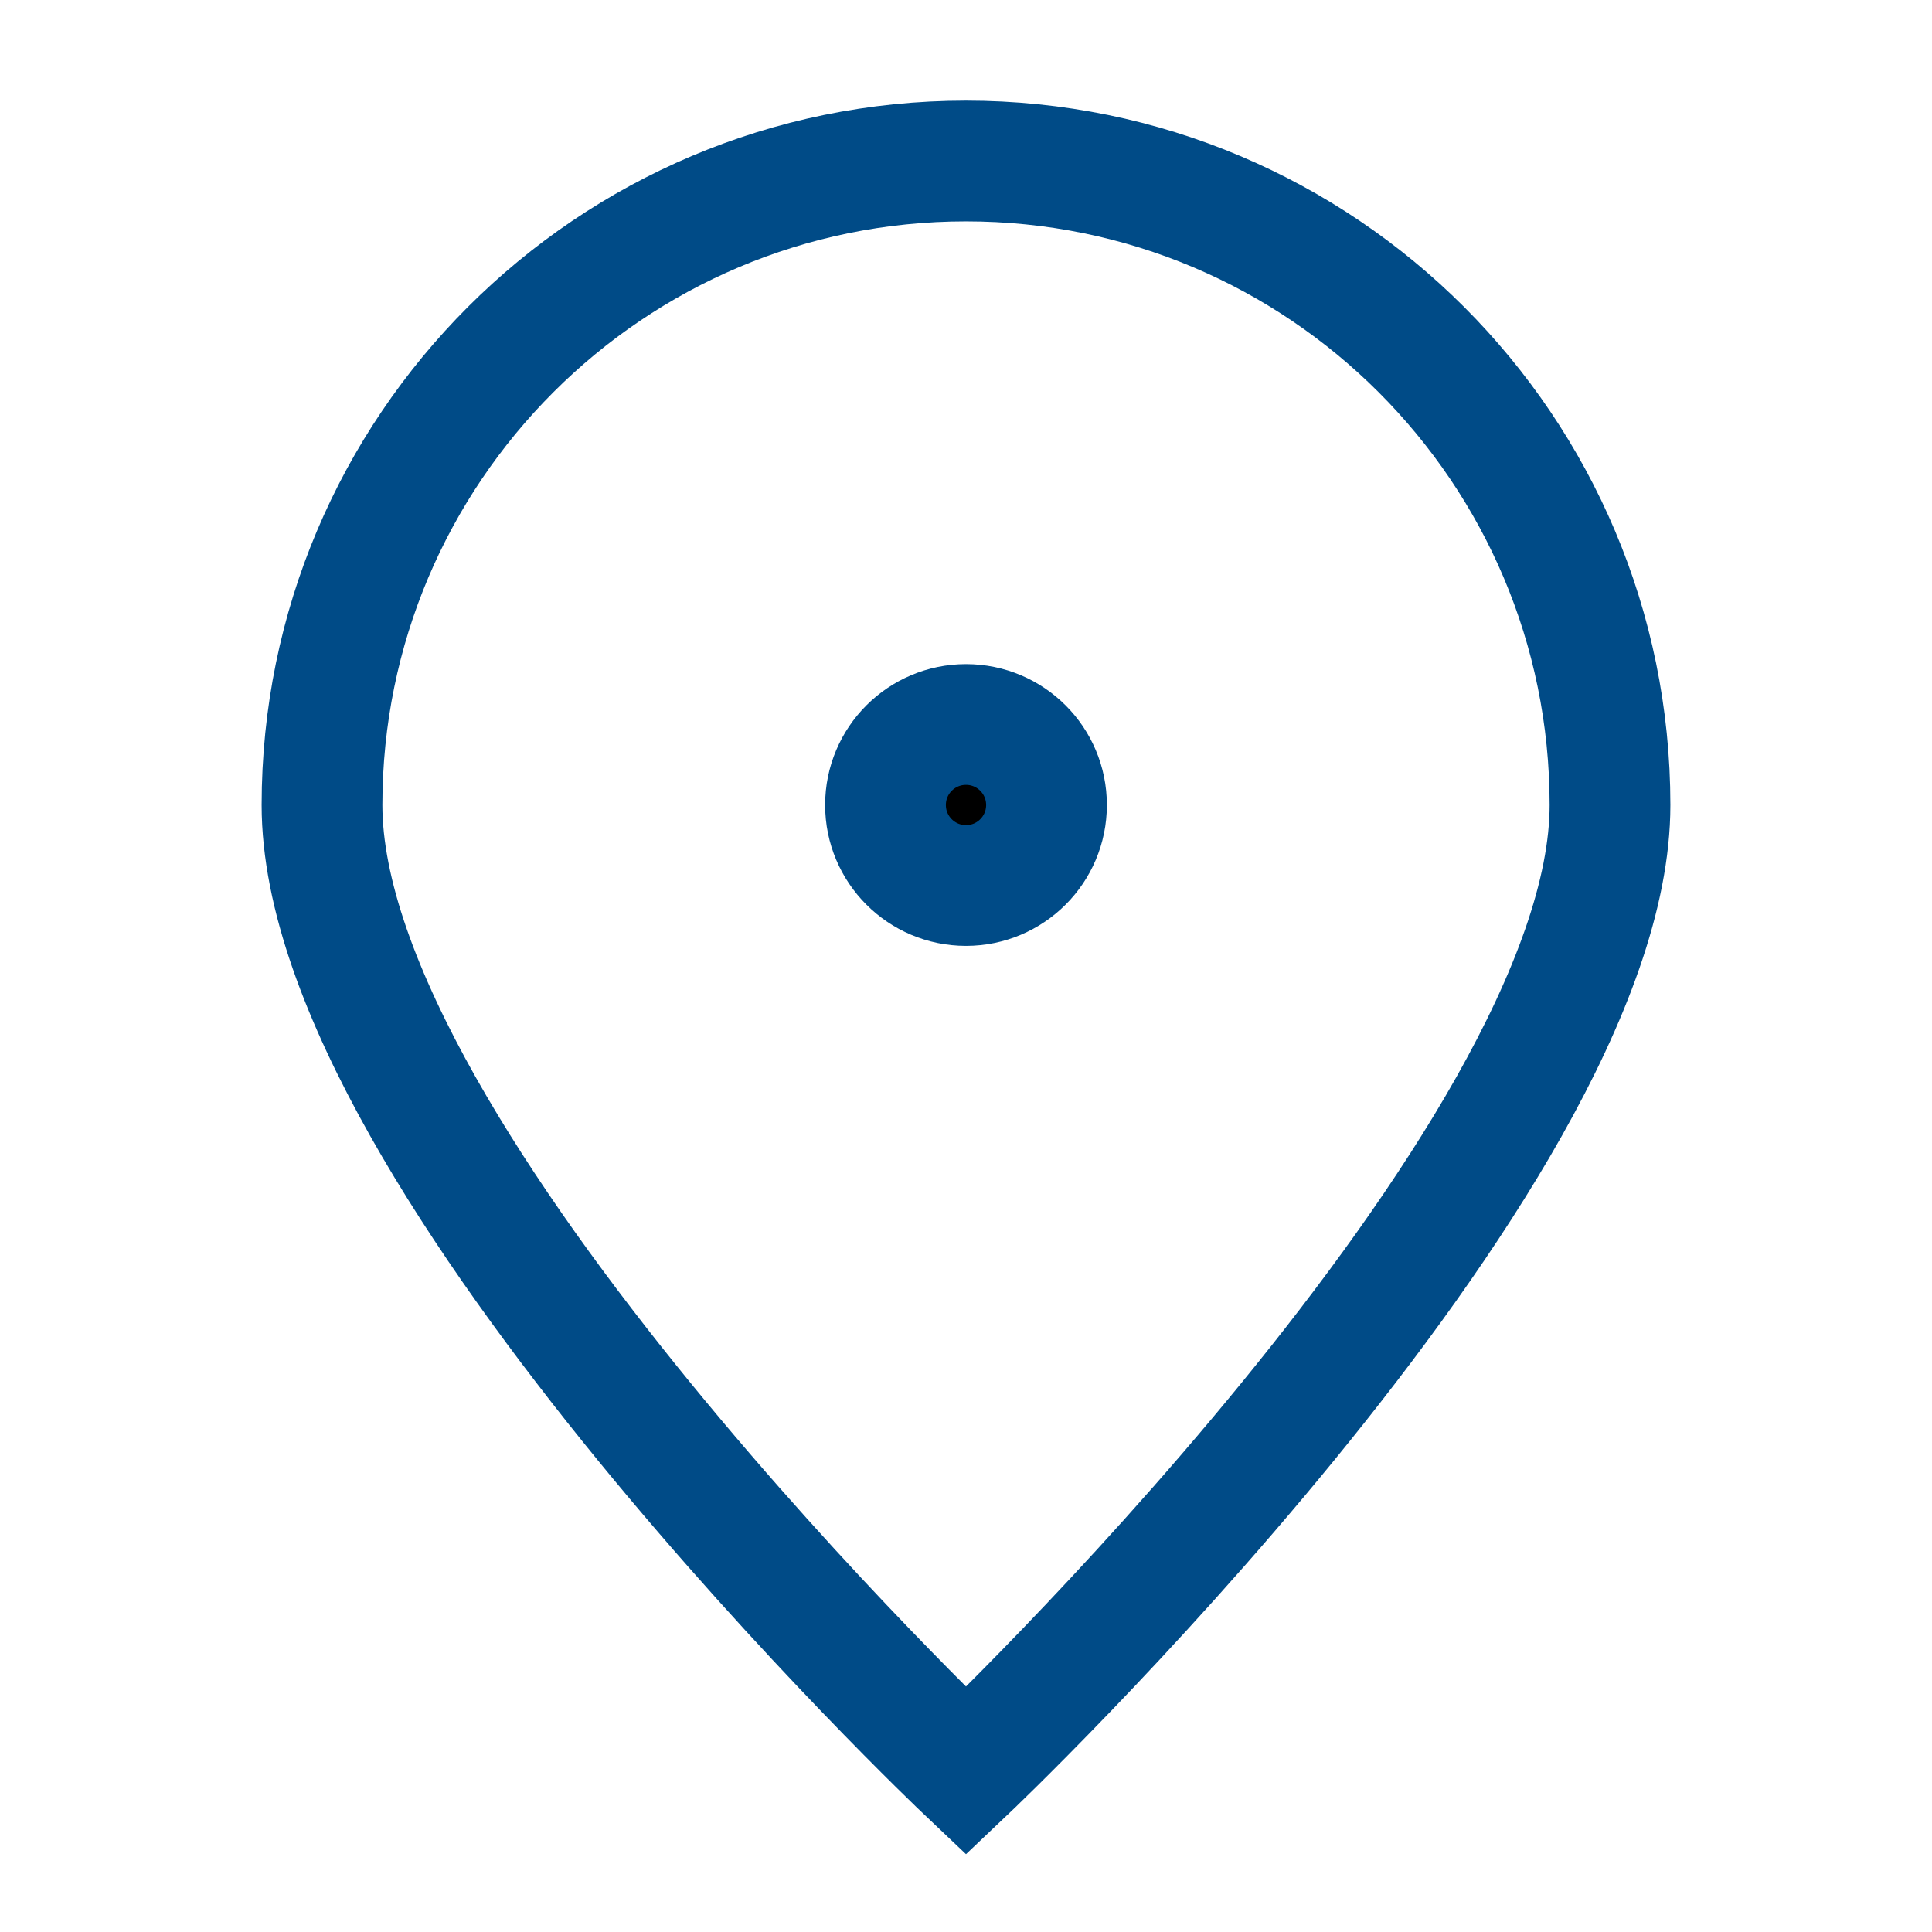 <svg width="48" height="48" viewBox="0 0 48 48" fill="none" xmlns="http://www.w3.org/2000/svg">
<path d="M40 20C40 28.837 24 44 24 44C24 44 8 28.837 8 20C8 11.163 15.163 4 24 4C32.837 4 40 11.163 40 20Z" stroke="#004B87" stroke-width="3"/>
<path d="M24 22C25.105 22 26 21.105 26 20C26 18.895 25.105 18 24 18C22.895 18 22 18.895 22 20C22 21.105 22.895 22 24 22Z" fill="black" stroke="#004B87" stroke-width="3" stroke-linecap="round" stroke-linejoin="round"/>
</svg>
